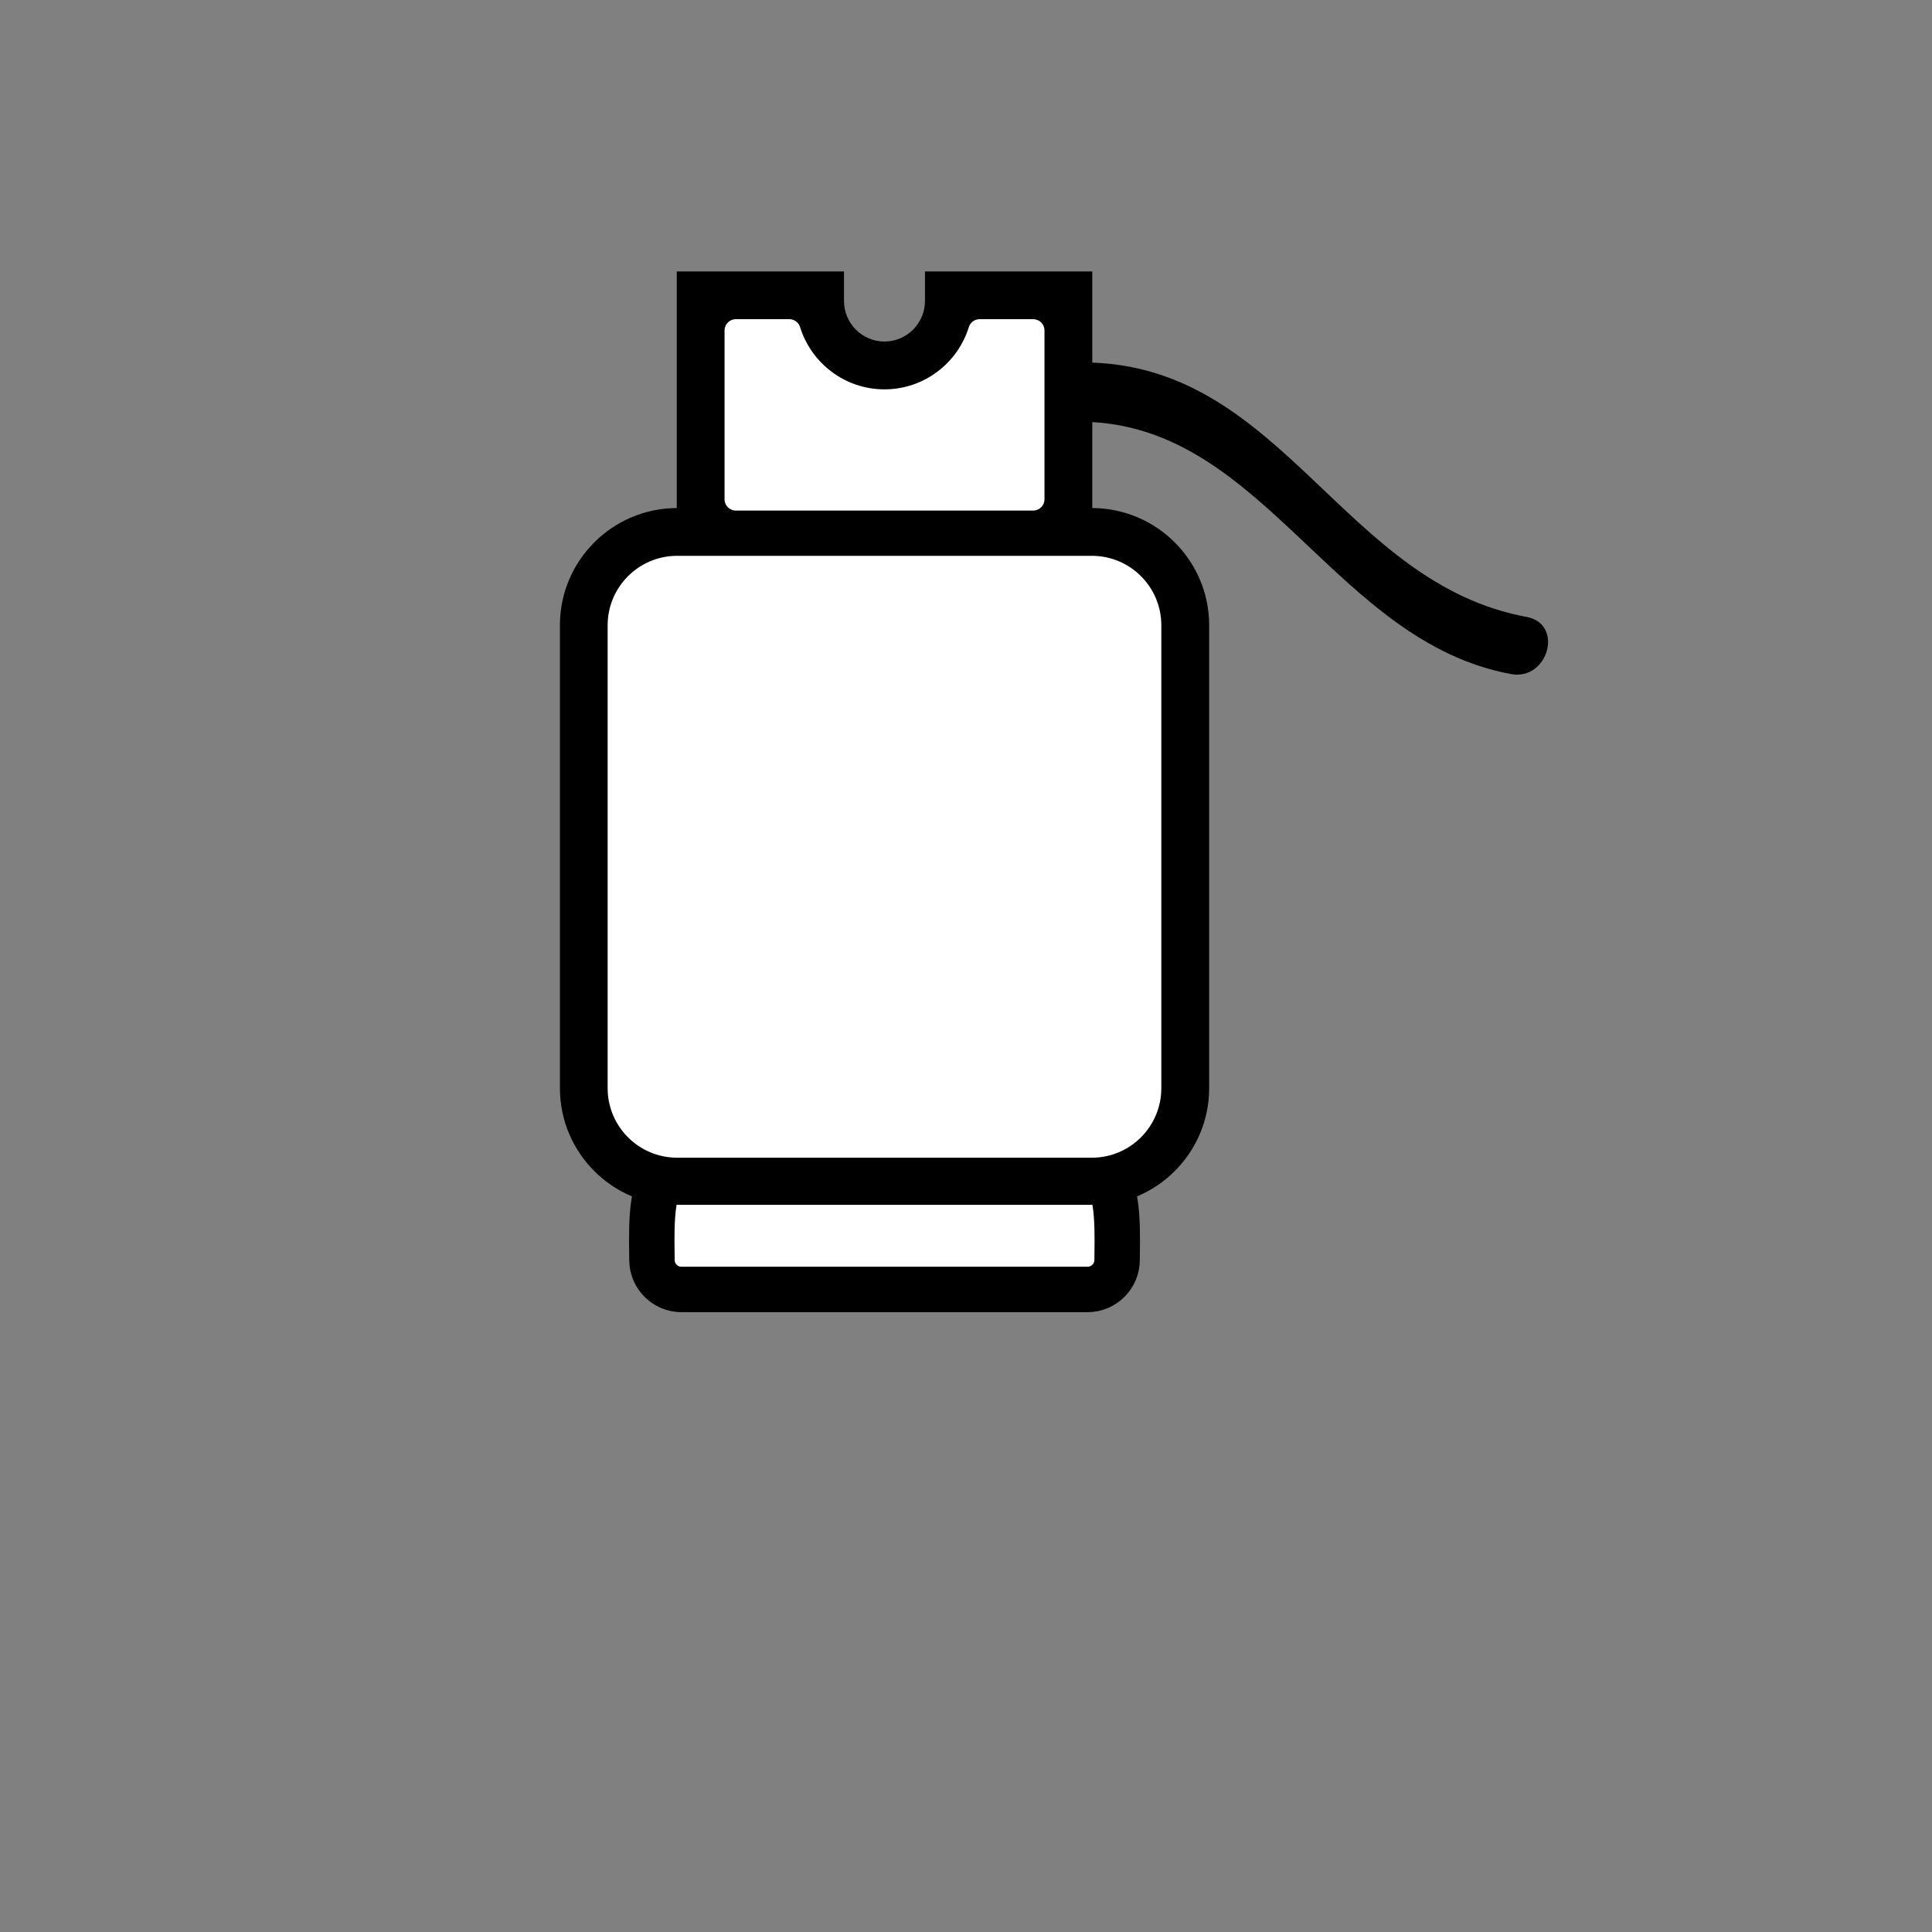 <?xml version="1.0" encoding="utf-8"?>
<!-- Generator: Adobe Illustrator 14.0.0, SVG Export Plug-In . SVG Version: 6.00 Build 43363)  -->
<!DOCTYPE svg PUBLIC "-//W3C//DTD SVG 1.1//EN" "http://www.w3.org/Graphics/SVG/1.1/DTD/svg11.dtd">
<svg version="1.1" xmlns="http://www.w3.org/2000/svg" xmlns:xlink="http://www.w3.org/1999/xlink" x="0px" y="0px"
	 width="170.079px" height="170.079px" viewBox="0 0 170.079 170.079" enable-background="new 0 0 170.079 170.079"
	 xml:space="preserve">
<rect x="0" y="0" width="170.079" height="170.079" fill="#808080" stroke="none"/>
<g id="Layer_2">
</g>
<g id="Layer_1">
	<g>
		<path d="M59.569,44.725c-5.67,0.019-10.278,4.638-10.278,10.315v40.755c0,5.695,4.628,10.323,10.314,10.323h36.518
			c5.688,0,10.323-4.628,10.323-10.323V55.04c0-5.678-4.619-10.297-10.29-10.315v-7.567c15.282,0.849,21.503,19.333,36.861,22.182
			c3.279,0.601,4.678-4.416,1.381-5.028c-16.078-2.974-21.358-21.781-38.242-22.392v-8.025H81.427v2.602
			c0,1.967-1.602,3.569-3.565,3.569c-1.967,0-3.562-1.603-3.562-3.569v-2.602H59.578v20.831H59.569z"/>
		
			<path fill="#FFFFFF" stroke="#FFFFFF" stroke-width="2" stroke-linecap="round" stroke-linejoin="round" stroke-miterlimit="10" d="
			M101.234,55.04v40.764c0,2.813-2.297,5.112-5.111,5.112H59.605c-2.815,0-5.112-2.299-5.112-5.112V55.04
			c0-2.814,2.297-5.109,5.112-5.109h36.518C98.945,49.931,101.234,52.226,101.234,55.04L101.234,55.04z"/>
		
			<path fill="#FFFFFF" stroke="#FFFFFF" stroke-width="2" stroke-linecap="round" stroke-linejoin="round" stroke-miterlimit="10" d="
			M64.784,29.097h4.695c1.117,3.578,4.447,6.179,8.383,6.179c3.93,0,7.271-2.601,8.38-6.179h4.707v14.85H64.784V29.097z"/>
		
			<path fill="#FFFFFF" stroke="#000000" stroke-width="4" stroke-linecap="round" stroke-linejoin="round" stroke-miterlimit="10" d="
			M58.577,104.062c-1.439,0-1.184,5.412-1.184,6.85c0,1.434,1.162,2.603,2.602,2.603h35.743c1.434,0,2.603-1.169,2.603-2.603
			c0-1.438,0.249-6.85-1.185-6.85H58.577z"/>
	</g>
</g>
</svg>
